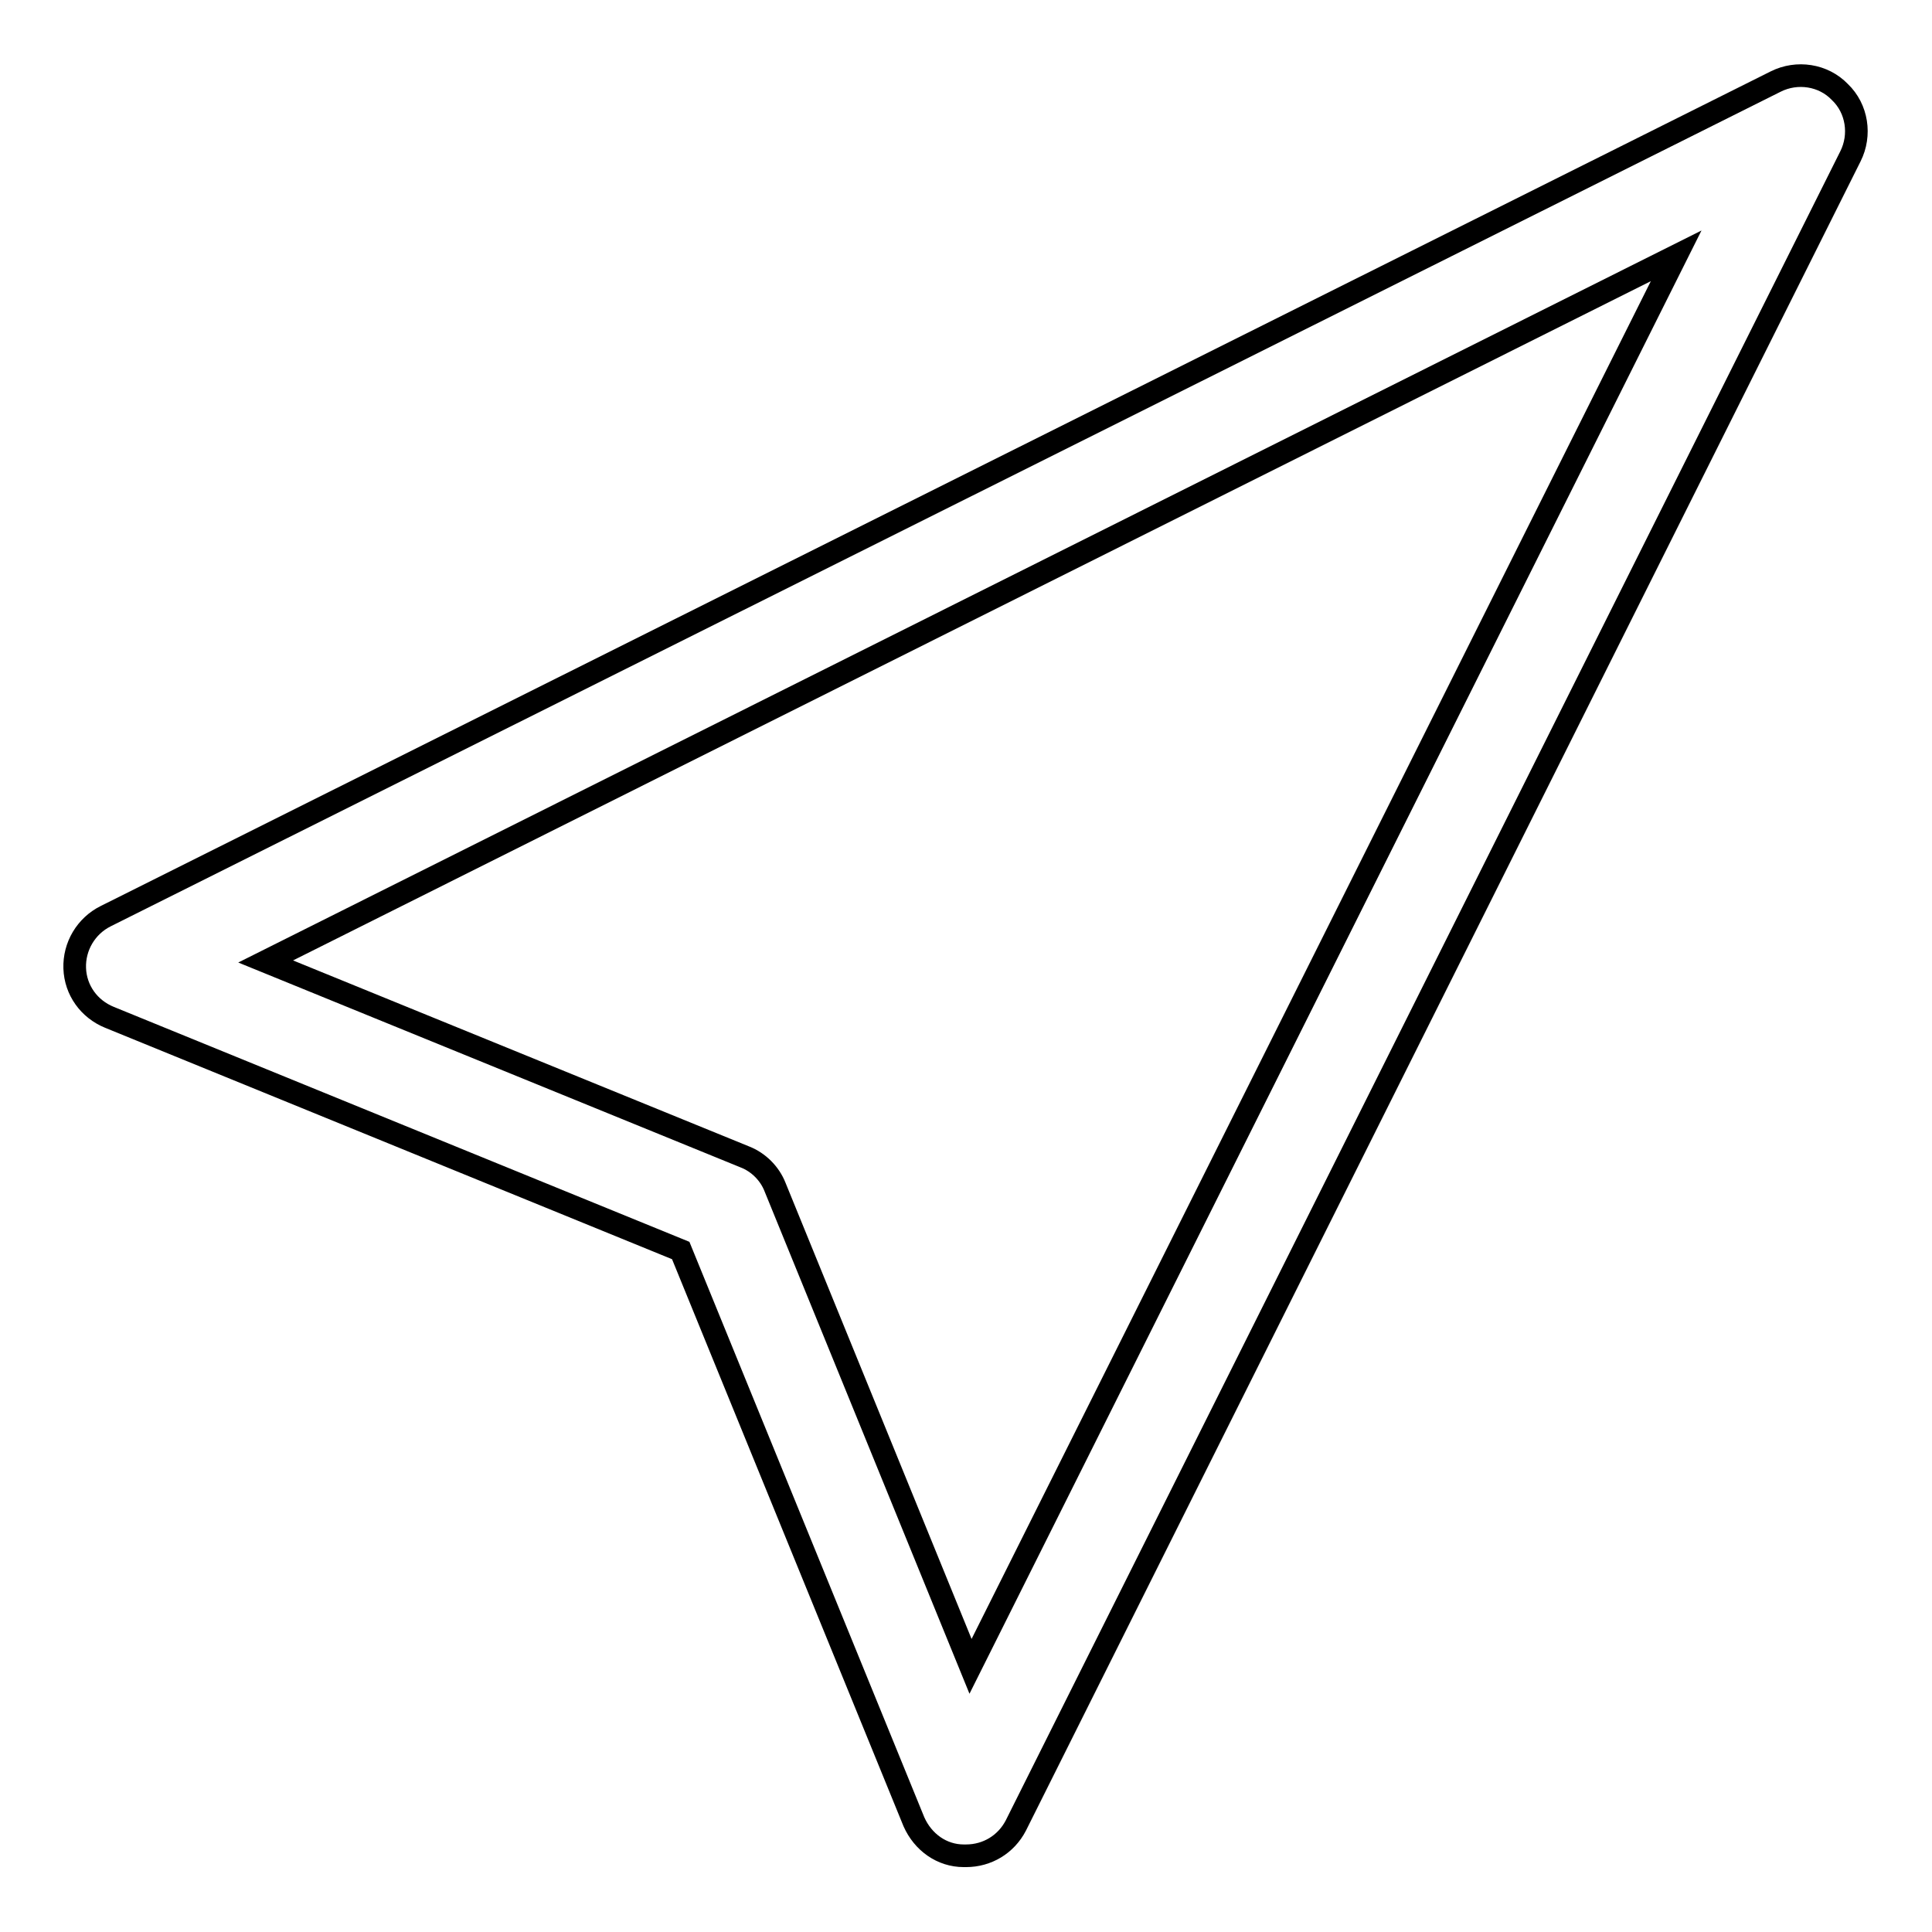<?xml version="1.0" encoding="utf-8"?>
<!-- Svg Vector Icons : http://www.onlinewebfonts.com/icon -->
<!DOCTYPE svg PUBLIC "-//W3C//DTD SVG 1.1//EN" "http://www.w3.org/Graphics/SVG/1.1/DTD/svg11.dtd">
<svg version="1.1" xmlns="http://www.w3.org/2000/svg" xmlns:xlink="http://www.w3.org/1999/xlink" x="0px" y="0px" viewBox="0 0 256 256" enable-background="new 0 0 256 256" xml:space="preserve">
<g> <path stroke-width="3" fill-opacity="0" stroke="#000000"  d="M128,245.9h-0.3c-2.9,0-5.4-1.8-6.6-4.5l-30.9-75.7l-75.7-30.9c-2.7-1.1-4.5-3.6-4.6-6.5 c-0.1-2.9,1.5-5.6,4.1-6.9L235.3,10.8c2.8-1.4,6.3-0.9,8.5,1.4c2.3,2.2,2.8,5.7,1.4,8.5L134.6,241.9 C133.3,244.4,130.8,245.9,128,245.9z M35.2,127.4l63.5,25.9c1.8,0.7,3.3,2.2,4,4l25.9,63.5l93.5-186.9L35.2,127.4L35.2,127.4z"/></g>
</svg>